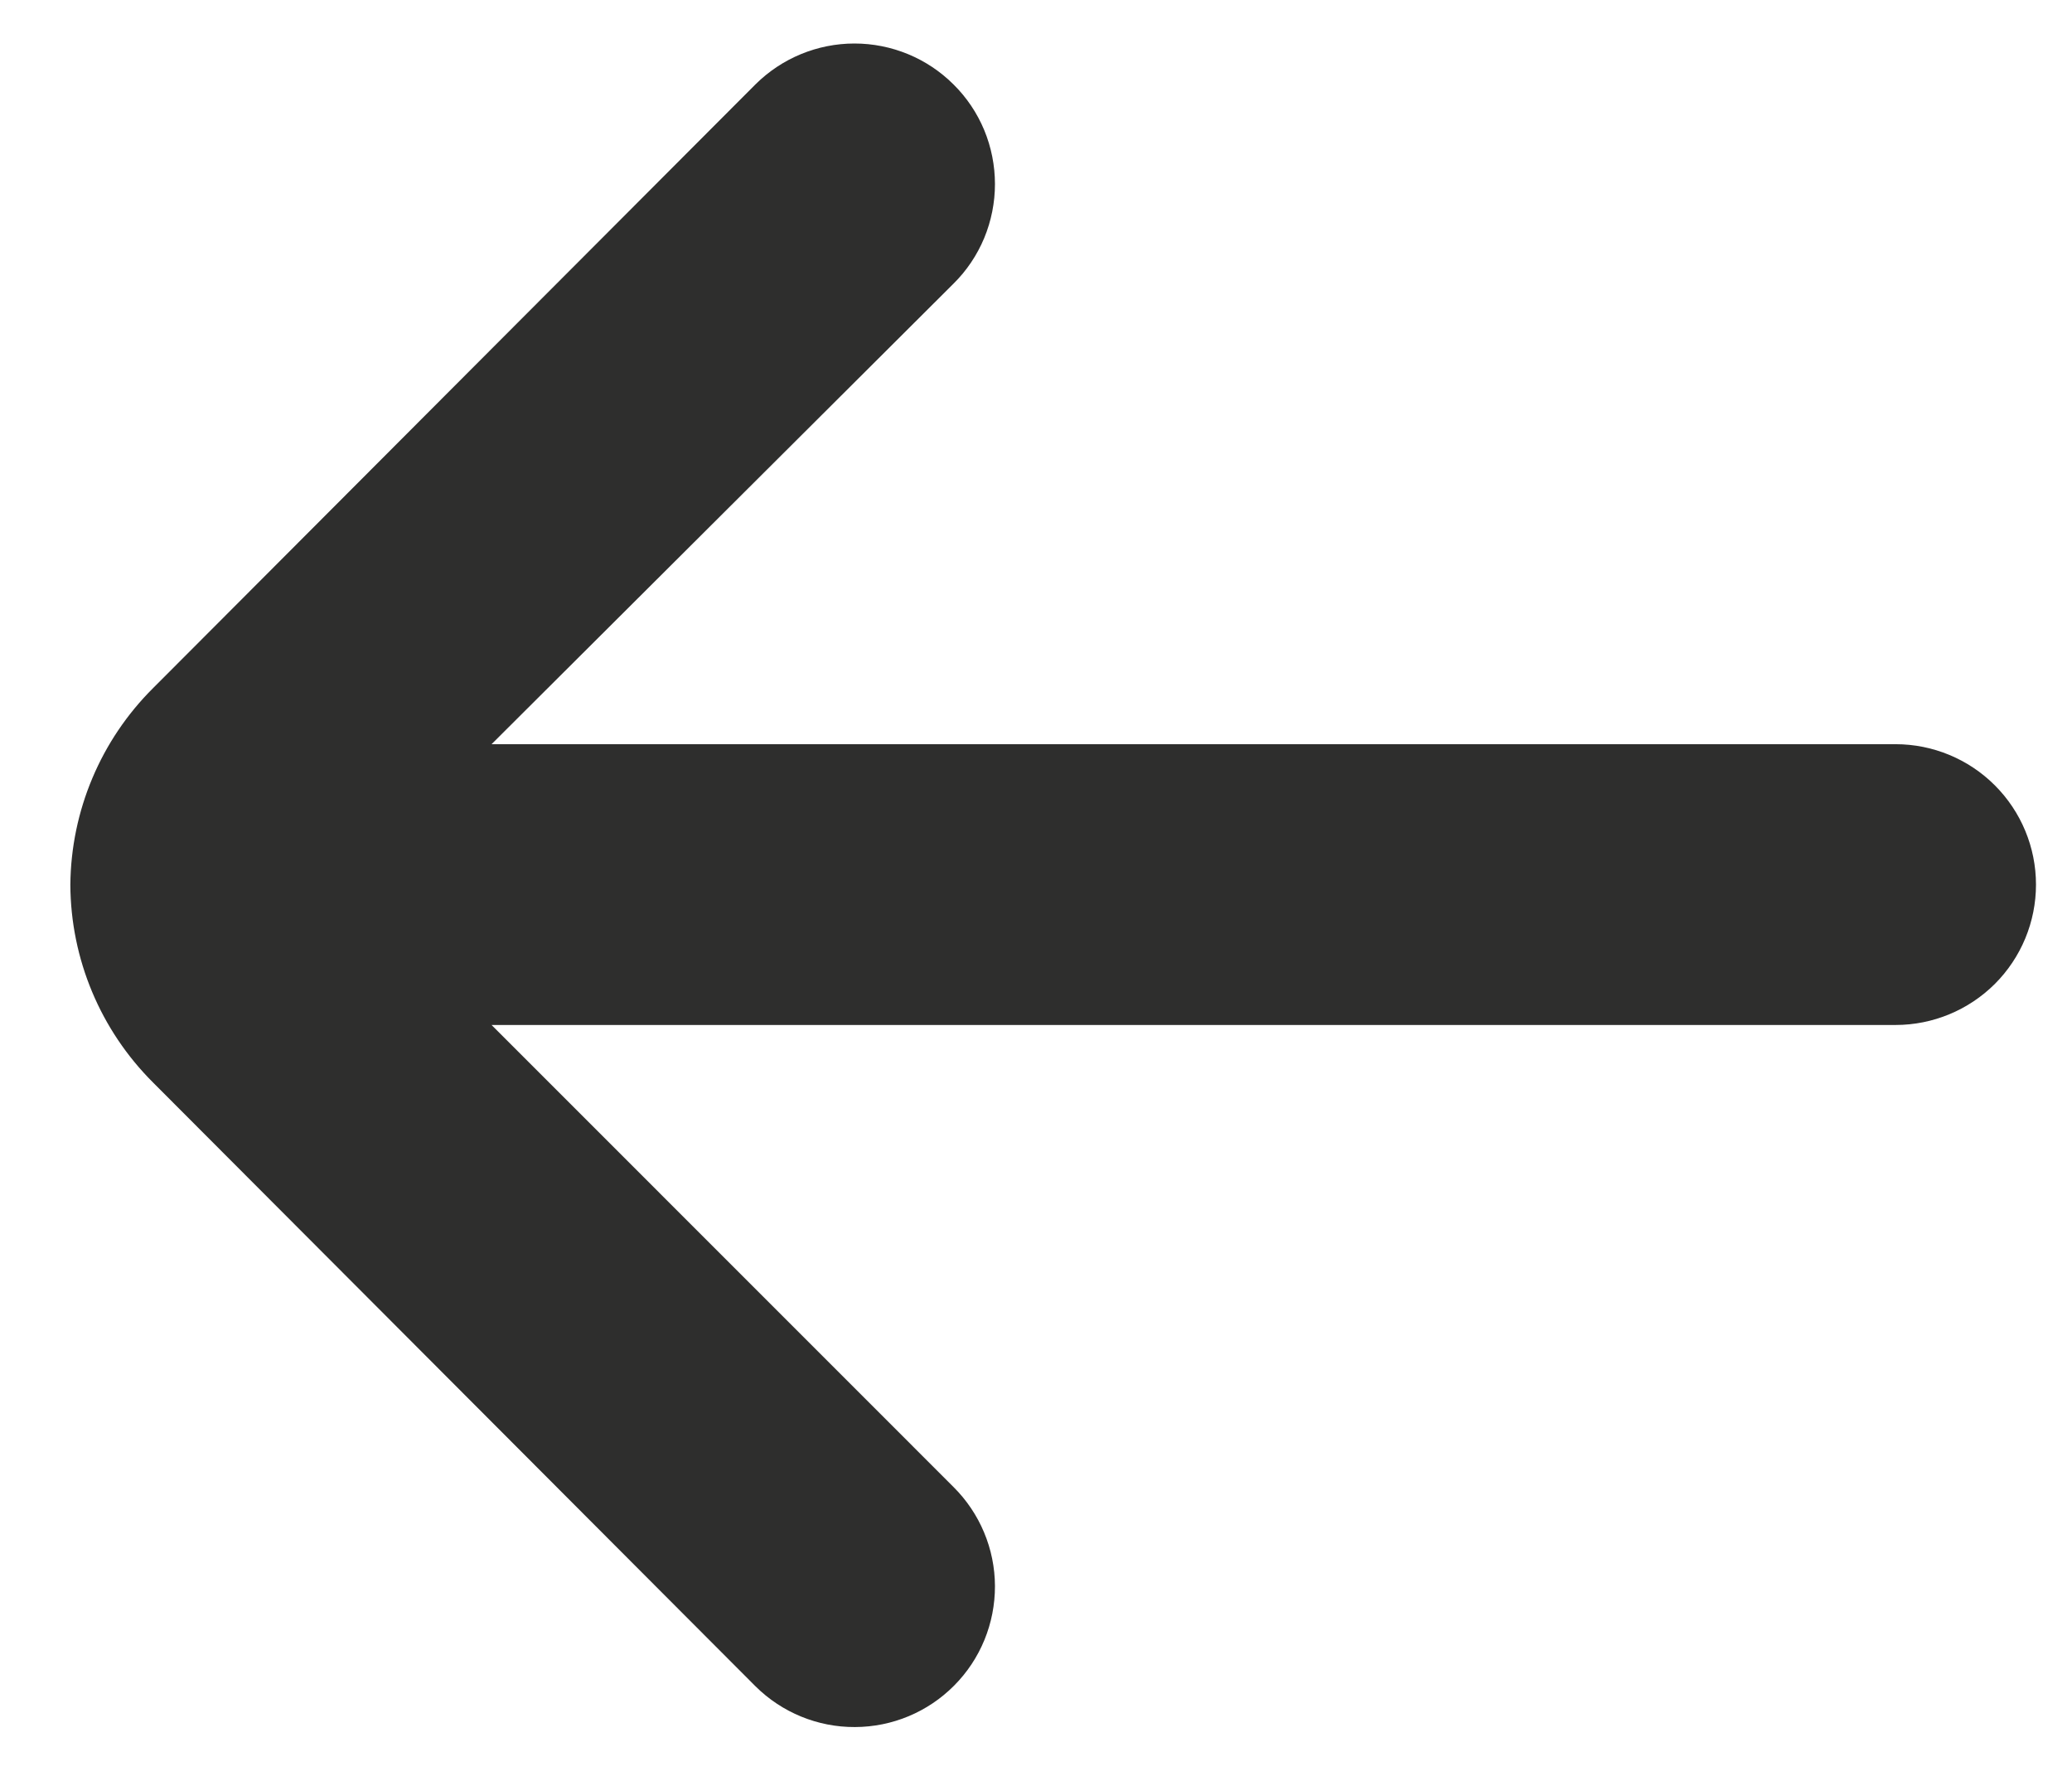 <svg width="21" height="18" viewBox="0 0 21 18" fill="none" xmlns="http://www.w3.org/2000/svg">
<path d="M0.713 8.966C0.72 8.218 1.021 7.502 1.552 6.974L7.657 0.855C7.924 0.59 8.284 0.441 8.66 0.441C9.036 0.441 9.397 0.59 9.663 0.855C9.797 0.987 9.903 1.145 9.975 1.318C10.047 1.492 10.084 1.678 10.084 1.866C10.084 2.053 10.047 2.239 9.975 2.413C9.903 2.586 9.797 2.744 9.663 2.876L4.982 7.543H19.212C19.589 7.543 19.951 7.693 20.218 7.96C20.485 8.227 20.635 8.589 20.635 8.966C20.635 9.344 20.485 9.706 20.218 9.973C19.951 10.239 19.589 10.389 19.212 10.389H4.982L9.663 15.071C9.931 15.337 10.083 15.699 10.084 16.076C10.085 16.454 9.937 16.817 9.67 17.085C9.404 17.353 9.043 17.504 8.665 17.505C8.288 17.507 7.925 17.358 7.657 17.092L1.552 10.973C1.018 10.441 0.716 9.72 0.713 8.966Z" fill="#2E2E2D"/>
</svg>

